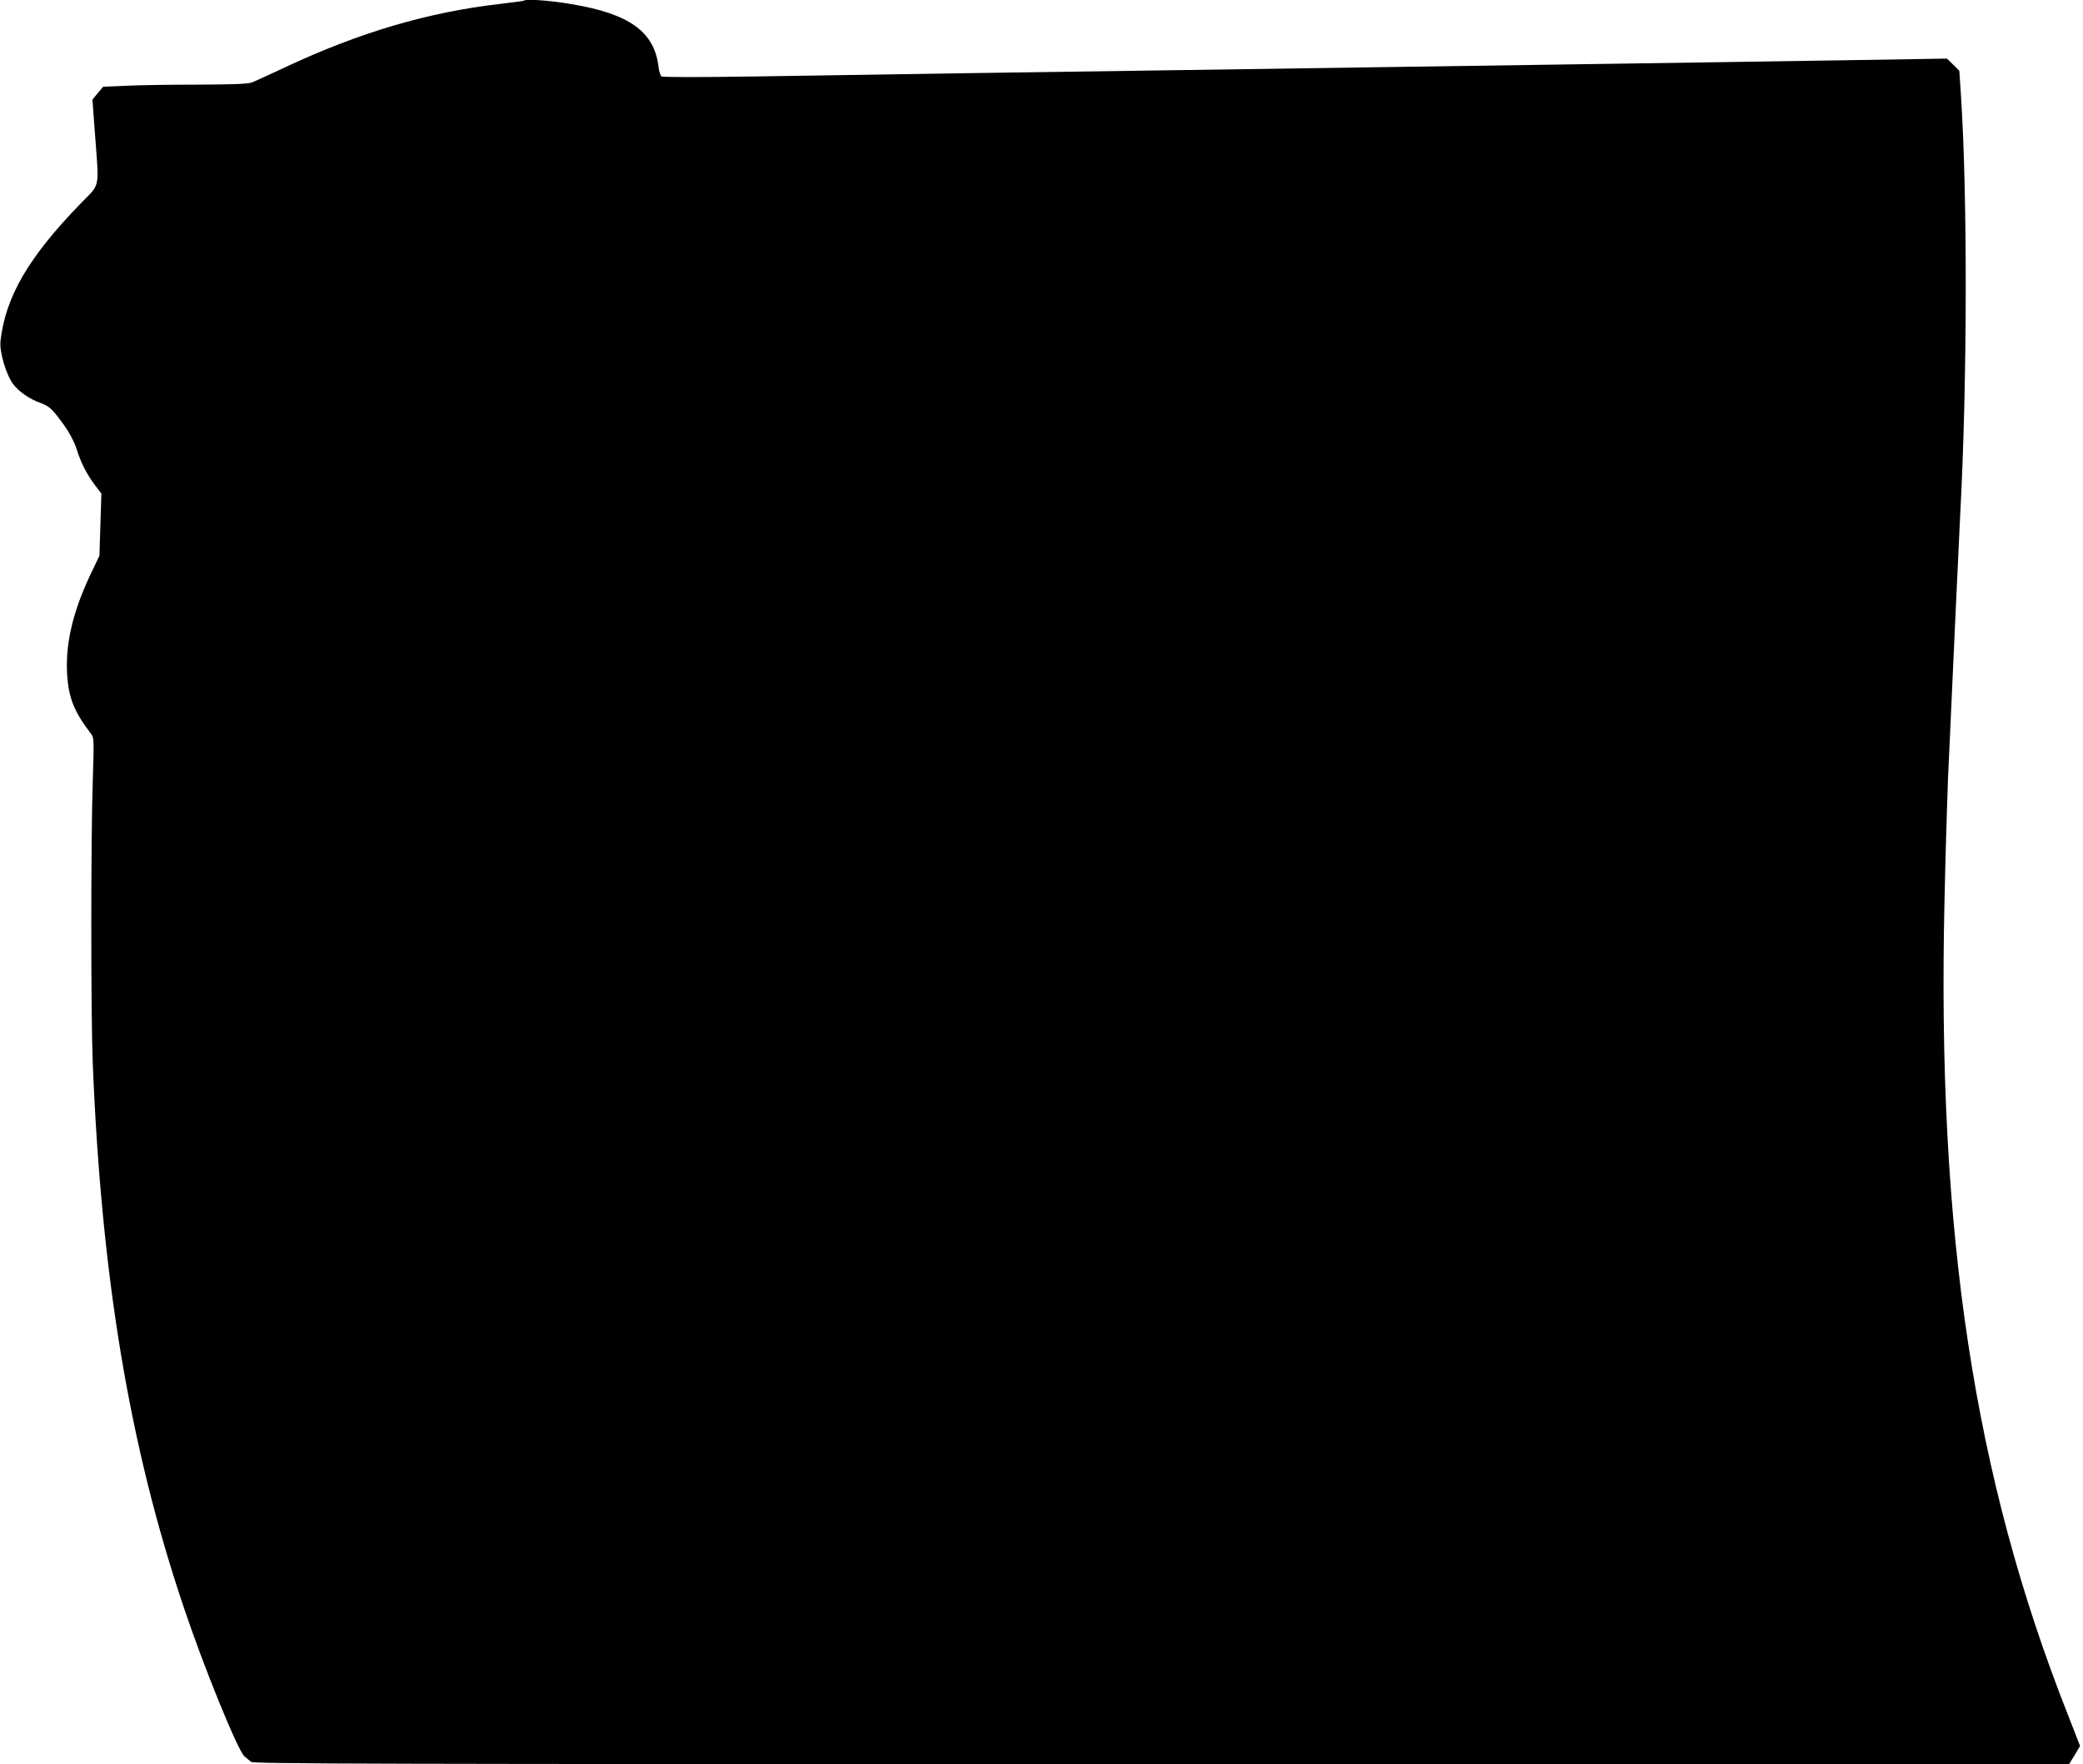 <?xml version="1.0" standalone="no"?>
<!DOCTYPE svg PUBLIC "-//W3C//DTD SVG 20010904//EN"
 "http://www.w3.org/TR/2001/REC-SVG-20010904/DTD/svg10.dtd">
<svg version="1.0" xmlns="http://www.w3.org/2000/svg"
 width="1280pt" height="1084pt" viewBox="0 0 1280 1084"
 preserveAspectRatio="xMidYMid meet">
<g transform="translate(0,1084) scale(0.1,-0.1)"
fill="#000000" stroke="none">
<path d="M3219 10836 c-2 -2 -68 -11 -146 -20 -443 -51 -863 -175 -1318 -388
-93 -44 -186 -86 -205 -94 -26 -10 -109 -13 -335 -14 -165 0 -363 -3 -441 -7
l-140 -6 -33 -39 -33 -40 16 -216 c25 -339 34 -297 -87 -421 -322 -331 -464
-576 -494 -847 -7 -65 33 -202 77 -263 34 -46 99 -92 169 -117 56 -21 74 -38
145 -137 35 -49 63 -103 76 -144 26 -84 62 -155 112 -222 l41 -54 -6 -191 -6
-191 -56 -117 c-106 -224 -152 -418 -143 -602 8 -151 41 -236 148 -376 18 -24
18 -37 10 -290 -12 -358 -12 -1439 0 -1735 54 -1319 225 -2346 556 -3332 125
-374 336 -892 377 -926 12 -10 30 -25 40 -33 15 -12 743 -14 5595 -14 l5577 1
34 55 33 56 -75 192 c-578 1463 -805 2965 -758 5006 6 278 16 609 21 735 17
378 69 1512 75 1625 44 810 46 1957 5 2585 l-10 150 -38 38 -38 37 -614 -10
c-338 -5 -932 -14 -1320 -20 -823 -12 -1797 -26 -2725 -40 -363 -5 -988 -14
-1390 -20 -401 -6 -980 -15 -1285 -20 -346 -5 -559 -5 -566 1 -6 5 -14 31 -17
57 -26 217 -177 327 -537 387 -128 22 -279 33 -291 21z"/>
</g>
</svg>
